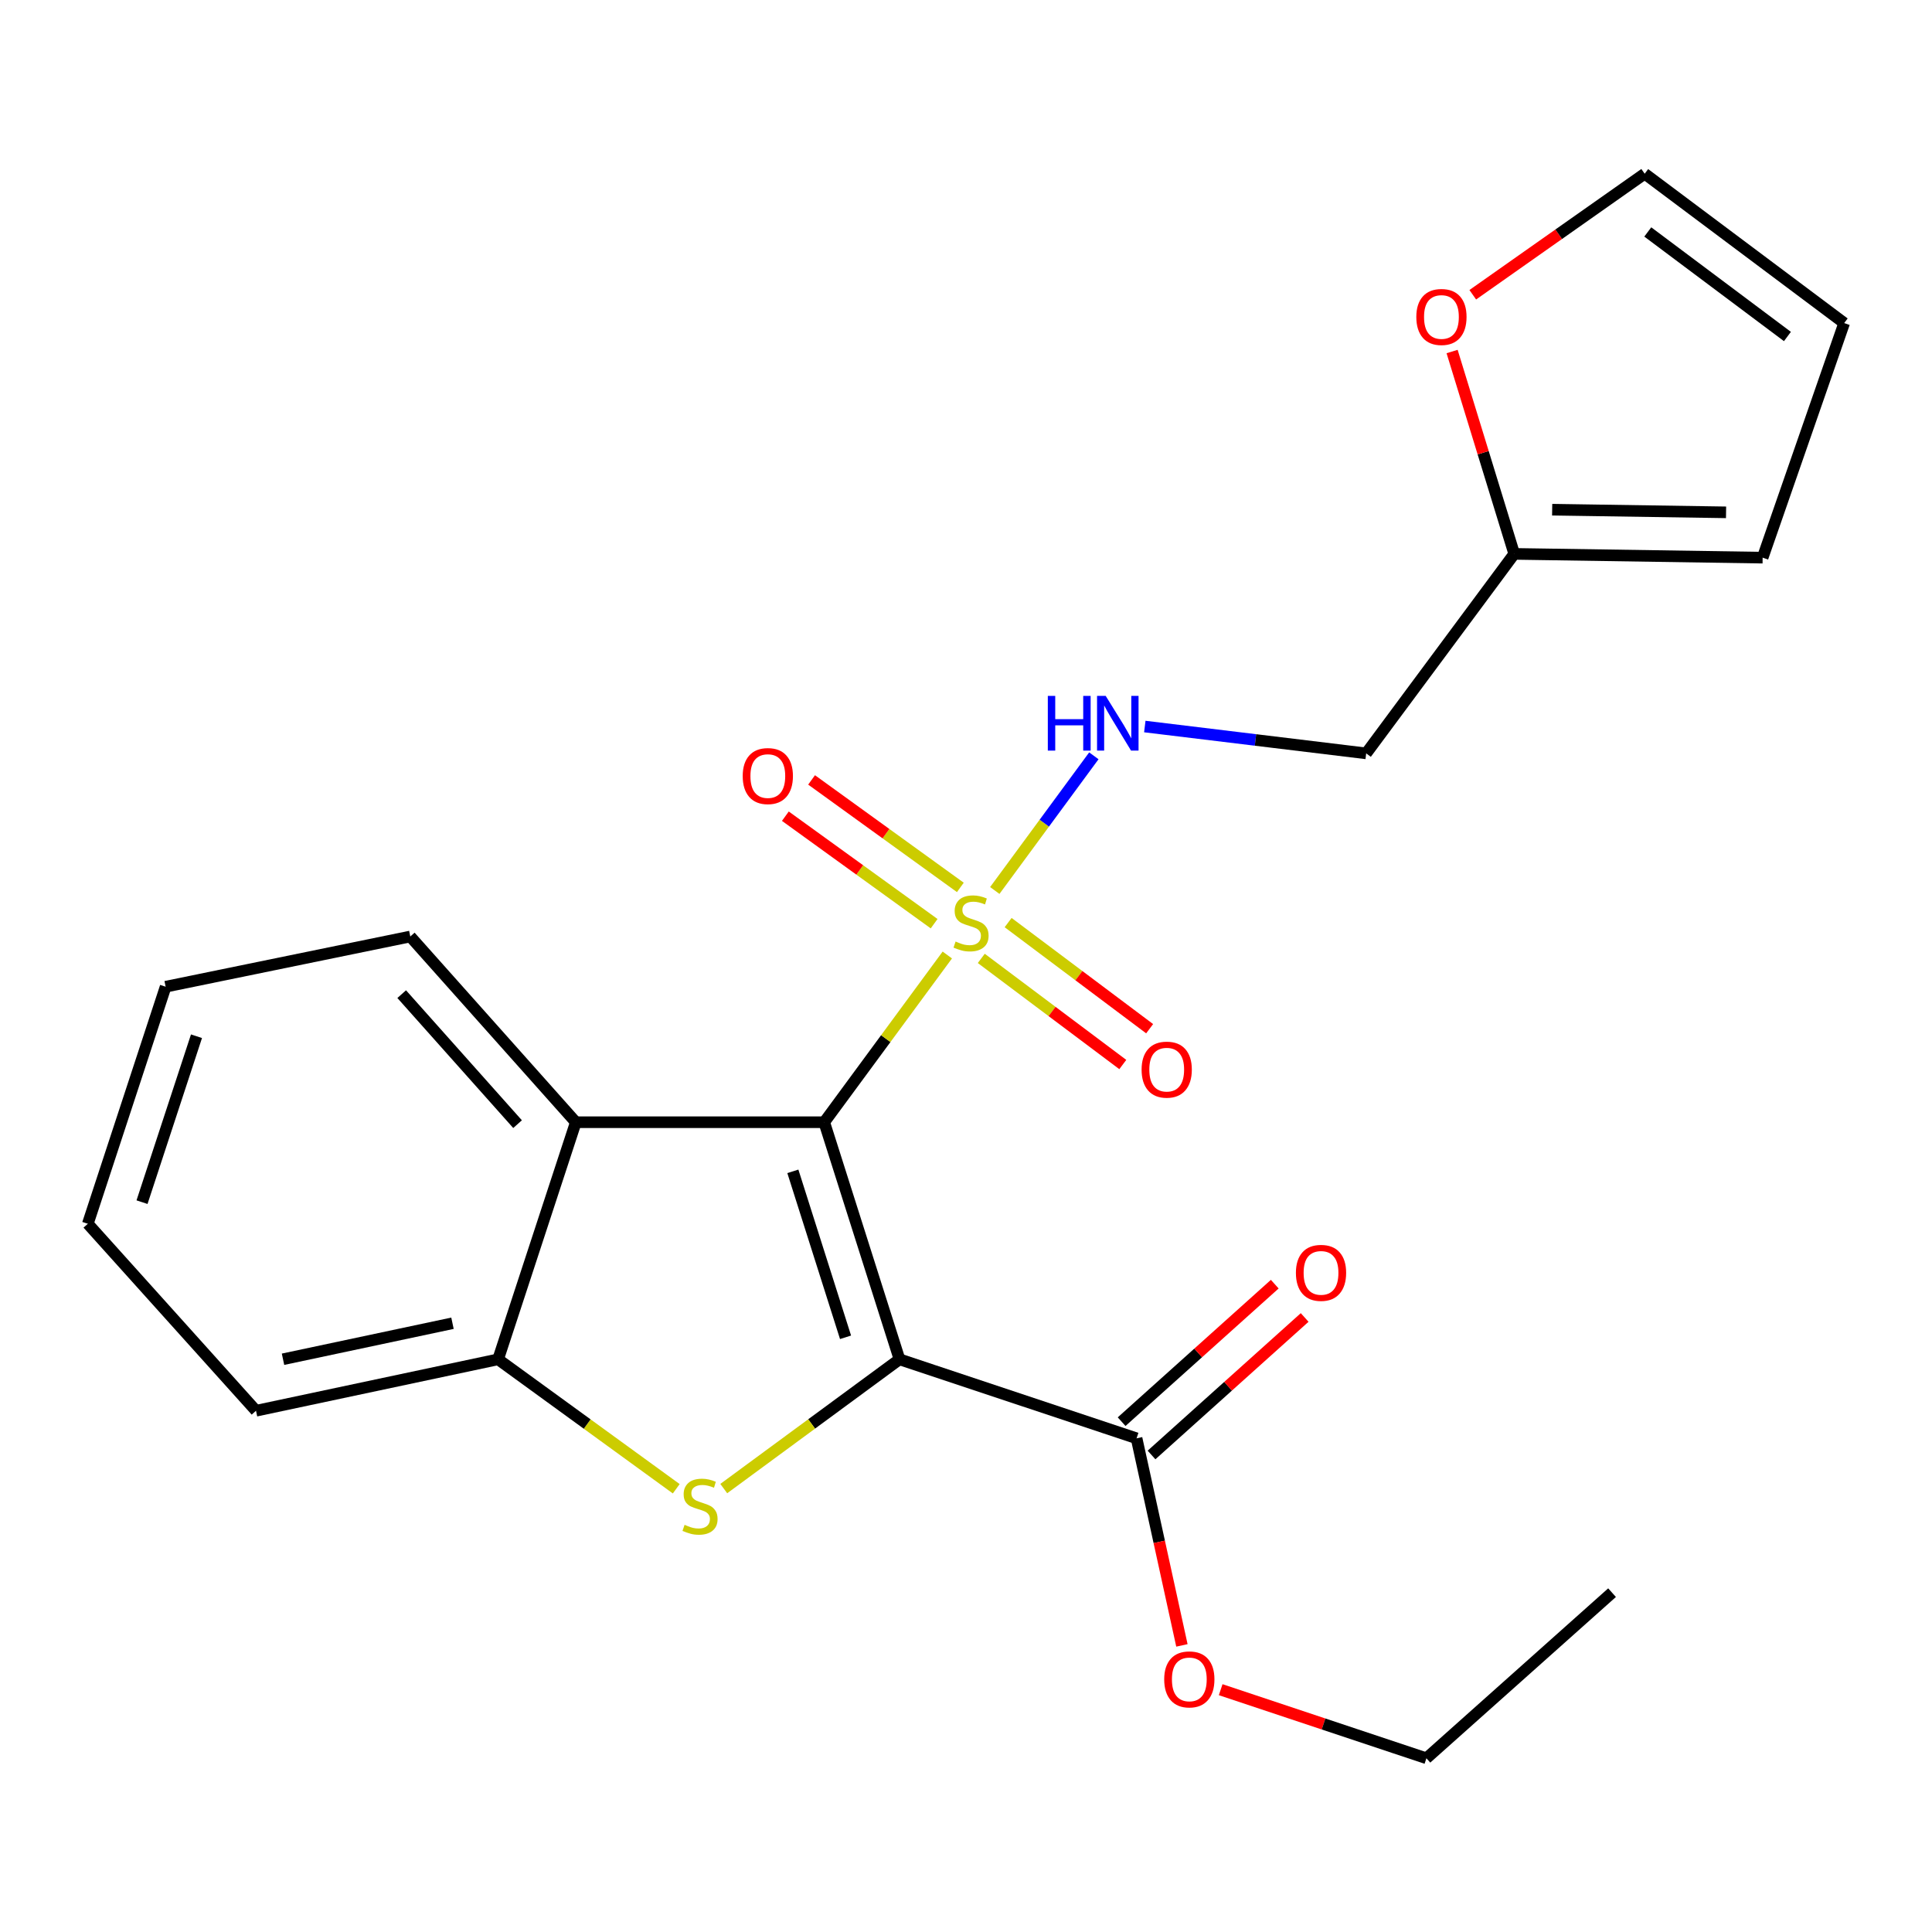 <?xml version='1.0' encoding='iso-8859-1'?>
<svg version='1.1' baseProfile='full'
              xmlns='http://www.w3.org/2000/svg'
                      xmlns:rdkit='http://www.rdkit.org/xml'
                      xmlns:xlink='http://www.w3.org/1999/xlink'
                  xml:space='preserve'
width='1000px' height='1000px' viewBox='0 0 1000 1000'>
<!-- END OF HEADER -->
<rect style='opacity:1.0;fill:#FFFFFF;stroke:none' width='1000' height='1000' x='0' y='0'> </rect>
<path class='bond-0' d='M 465.581,703.582 L 426.617,580.861' style='fill:none;fill-rule:evenodd;stroke:#000000;stroke-width:6px;stroke-linecap:butt;stroke-linejoin:miter;stroke-opacity:1' />
<path class='bond-0' d='M 437.653,692.185 L 410.379,606.281' style='fill:none;fill-rule:evenodd;stroke:#000000;stroke-width:6px;stroke-linecap:butt;stroke-linejoin:miter;stroke-opacity:1' />
<path class='bond-2' d='M 465.581,703.582 L 420.1,737.036' style='fill:none;fill-rule:evenodd;stroke:#000000;stroke-width:6px;stroke-linecap:butt;stroke-linejoin:miter;stroke-opacity:1' />
<path class='bond-2' d='M 420.1,737.036 L 374.619,770.49' style='fill:none;fill-rule:evenodd;stroke:#CCCC00;stroke-width:6px;stroke-linecap:butt;stroke-linejoin:miter;stroke-opacity:1' />
<path class='bond-5' d='M 465.581,703.582 L 588.288,744.476' style='fill:none;fill-rule:evenodd;stroke:#000000;stroke-width:6px;stroke-linecap:butt;stroke-linejoin:miter;stroke-opacity:1' />
<path class='bond-1' d='M 426.617,580.861 L 458.473,537.584' style='fill:none;fill-rule:evenodd;stroke:#000000;stroke-width:6px;stroke-linecap:butt;stroke-linejoin:miter;stroke-opacity:1' />
<path class='bond-1' d='M 458.473,537.584 L 490.328,494.306' style='fill:none;fill-rule:evenodd;stroke:#CCCC00;stroke-width:6px;stroke-linecap:butt;stroke-linejoin:miter;stroke-opacity:1' />
<path class='bond-3' d='M 426.617,580.861 L 298.04,580.861' style='fill:none;fill-rule:evenodd;stroke:#000000;stroke-width:6px;stroke-linecap:butt;stroke-linejoin:miter;stroke-opacity:1' />
<path class='bond-6' d='M 514.898,460.916 L 540.538,426.06' style='fill:none;fill-rule:evenodd;stroke:#CCCC00;stroke-width:6px;stroke-linecap:butt;stroke-linejoin:miter;stroke-opacity:1' />
<path class='bond-6' d='M 540.538,426.06 L 566.178,391.204' style='fill:none;fill-rule:evenodd;stroke:#0000FF;stroke-width:6px;stroke-linecap:butt;stroke-linejoin:miter;stroke-opacity:1' />
<path class='bond-7' d='M 497.074,459.32 L 458.573,431.501' style='fill:none;fill-rule:evenodd;stroke:#CCCC00;stroke-width:6px;stroke-linecap:butt;stroke-linejoin:miter;stroke-opacity:1' />
<path class='bond-7' d='M 458.573,431.501 L 420.073,403.681' style='fill:none;fill-rule:evenodd;stroke:#FF0000;stroke-width:6px;stroke-linecap:butt;stroke-linejoin:miter;stroke-opacity:1' />
<path class='bond-7' d='M 483.504,478.1 L 445.003,450.28' style='fill:none;fill-rule:evenodd;stroke:#CCCC00;stroke-width:6px;stroke-linecap:butt;stroke-linejoin:miter;stroke-opacity:1' />
<path class='bond-7' d='M 445.003,450.28 L 406.503,422.46' style='fill:none;fill-rule:evenodd;stroke:#FF0000;stroke-width:6px;stroke-linecap:butt;stroke-linejoin:miter;stroke-opacity:1' />
<path class='bond-8' d='M 507.908,496.066 L 544.532,523.53' style='fill:none;fill-rule:evenodd;stroke:#CCCC00;stroke-width:6px;stroke-linecap:butt;stroke-linejoin:miter;stroke-opacity:1' />
<path class='bond-8' d='M 544.532,523.53 L 581.157,550.994' style='fill:none;fill-rule:evenodd;stroke:#FF0000;stroke-width:6px;stroke-linecap:butt;stroke-linejoin:miter;stroke-opacity:1' />
<path class='bond-8' d='M 521.808,477.529 L 558.432,504.993' style='fill:none;fill-rule:evenodd;stroke:#CCCC00;stroke-width:6px;stroke-linecap:butt;stroke-linejoin:miter;stroke-opacity:1' />
<path class='bond-8' d='M 558.432,504.993 L 595.057,532.457' style='fill:none;fill-rule:evenodd;stroke:#FF0000;stroke-width:6px;stroke-linecap:butt;stroke-linejoin:miter;stroke-opacity:1' />
<path class='bond-4' d='M 350.025,770.582 L 303.92,737.082' style='fill:none;fill-rule:evenodd;stroke:#CCCC00;stroke-width:6px;stroke-linecap:butt;stroke-linejoin:miter;stroke-opacity:1' />
<path class='bond-4' d='M 303.92,737.082 L 257.815,703.582' style='fill:none;fill-rule:evenodd;stroke:#000000;stroke-width:6px;stroke-linecap:butt;stroke-linejoin:miter;stroke-opacity:1' />
<path class='bond-17' d='M 298.04,580.861 L 212.364,484.734' style='fill:none;fill-rule:evenodd;stroke:#000000;stroke-width:6px;stroke-linecap:butt;stroke-linejoin:miter;stroke-opacity:1' />
<path class='bond-17' d='M 267.892,581.858 L 207.919,514.569' style='fill:none;fill-rule:evenodd;stroke:#000000;stroke-width:6px;stroke-linecap:butt;stroke-linejoin:miter;stroke-opacity:1' />
<path class='bond-23' d='M 298.04,580.861 L 257.815,703.582' style='fill:none;fill-rule:evenodd;stroke:#000000;stroke-width:6px;stroke-linecap:butt;stroke-linejoin:miter;stroke-opacity:1' />
<path class='bond-18' d='M 257.815,703.582 L 132.507,730.201' style='fill:none;fill-rule:evenodd;stroke:#000000;stroke-width:6px;stroke-linecap:butt;stroke-linejoin:miter;stroke-opacity:1' />
<path class='bond-18' d='M 234.205,684.911 L 146.489,703.545' style='fill:none;fill-rule:evenodd;stroke:#000000;stroke-width:6px;stroke-linecap:butt;stroke-linejoin:miter;stroke-opacity:1' />
<path class='bond-12' d='M 596.028,753.096 L 635.66,717.509' style='fill:none;fill-rule:evenodd;stroke:#000000;stroke-width:6px;stroke-linecap:butt;stroke-linejoin:miter;stroke-opacity:1' />
<path class='bond-12' d='M 635.66,717.509 L 675.291,681.922' style='fill:none;fill-rule:evenodd;stroke:#FF0000;stroke-width:6px;stroke-linecap:butt;stroke-linejoin:miter;stroke-opacity:1' />
<path class='bond-12' d='M 580.548,735.856 L 620.18,700.27' style='fill:none;fill-rule:evenodd;stroke:#000000;stroke-width:6px;stroke-linecap:butt;stroke-linejoin:miter;stroke-opacity:1' />
<path class='bond-12' d='M 620.18,700.27 L 659.812,664.683' style='fill:none;fill-rule:evenodd;stroke:#FF0000;stroke-width:6px;stroke-linecap:butt;stroke-linejoin:miter;stroke-opacity:1' />
<path class='bond-16' d='M 588.288,744.476 L 600.022,798.066' style='fill:none;fill-rule:evenodd;stroke:#000000;stroke-width:6px;stroke-linecap:butt;stroke-linejoin:miter;stroke-opacity:1' />
<path class='bond-16' d='M 600.022,798.066 L 611.756,851.655' style='fill:none;fill-rule:evenodd;stroke:#FF0000;stroke-width:6px;stroke-linecap:butt;stroke-linejoin:miter;stroke-opacity:1' />
<path class='bond-11' d='M 592.548,376.052 L 649.841,382.999' style='fill:none;fill-rule:evenodd;stroke:#0000FF;stroke-width:6px;stroke-linecap:butt;stroke-linejoin:miter;stroke-opacity:1' />
<path class='bond-11' d='M 649.841,382.999 L 707.135,389.945' style='fill:none;fill-rule:evenodd;stroke:#000000;stroke-width:6px;stroke-linecap:butt;stroke-linejoin:miter;stroke-opacity:1' />
<path class='bond-9' d='M 783.761,286.687 L 707.135,389.945' style='fill:none;fill-rule:evenodd;stroke:#000000;stroke-width:6px;stroke-linecap:butt;stroke-linejoin:miter;stroke-opacity:1' />
<path class='bond-10' d='M 783.761,286.687 L 767.682,234.317' style='fill:none;fill-rule:evenodd;stroke:#000000;stroke-width:6px;stroke-linecap:butt;stroke-linejoin:miter;stroke-opacity:1' />
<path class='bond-10' d='M 767.682,234.317 L 751.602,181.948' style='fill:none;fill-rule:evenodd;stroke:#FF0000;stroke-width:6px;stroke-linecap:butt;stroke-linejoin:miter;stroke-opacity:1' />
<path class='bond-13' d='M 783.761,286.687 L 912.338,288.643' style='fill:none;fill-rule:evenodd;stroke:#000000;stroke-width:6px;stroke-linecap:butt;stroke-linejoin:miter;stroke-opacity:1' />
<path class='bond-13' d='M 803.4,263.814 L 893.404,265.183' style='fill:none;fill-rule:evenodd;stroke:#000000;stroke-width:6px;stroke-linecap:butt;stroke-linejoin:miter;stroke-opacity:1' />
<path class='bond-14' d='M 762.301,152.562 L 806.794,121.238' style='fill:none;fill-rule:evenodd;stroke:#FF0000;stroke-width:6px;stroke-linecap:butt;stroke-linejoin:miter;stroke-opacity:1' />
<path class='bond-14' d='M 806.794,121.238 L 851.287,89.914' style='fill:none;fill-rule:evenodd;stroke:#000000;stroke-width:6px;stroke-linecap:butt;stroke-linejoin:miter;stroke-opacity:1' />
<path class='bond-15' d='M 912.338,288.643 L 954.545,167.223' style='fill:none;fill-rule:evenodd;stroke:#000000;stroke-width:6px;stroke-linecap:butt;stroke-linejoin:miter;stroke-opacity:1' />
<path class='bond-25' d='M 851.287,89.914 L 954.545,167.223' style='fill:none;fill-rule:evenodd;stroke:#000000;stroke-width:6px;stroke-linecap:butt;stroke-linejoin:miter;stroke-opacity:1' />
<path class='bond-25' d='M 852.89,120.058 L 925.171,174.174' style='fill:none;fill-rule:evenodd;stroke:#000000;stroke-width:6px;stroke-linecap:butt;stroke-linejoin:miter;stroke-opacity:1' />
<path class='bond-19' d='M 631.824,874.579 L 685.067,892.333' style='fill:none;fill-rule:evenodd;stroke:#FF0000;stroke-width:6px;stroke-linecap:butt;stroke-linejoin:miter;stroke-opacity:1' />
<path class='bond-19' d='M 685.067,892.333 L 738.31,910.086' style='fill:none;fill-rule:evenodd;stroke:#000000;stroke-width:6px;stroke-linecap:butt;stroke-linejoin:miter;stroke-opacity:1' />
<path class='bond-20' d='M 212.364,484.734 L 85.731,510.722' style='fill:none;fill-rule:evenodd;stroke:#000000;stroke-width:6px;stroke-linecap:butt;stroke-linejoin:miter;stroke-opacity:1' />
<path class='bond-21' d='M 132.507,730.201 L 45.455,633.417' style='fill:none;fill-rule:evenodd;stroke:#000000;stroke-width:6px;stroke-linecap:butt;stroke-linejoin:miter;stroke-opacity:1' />
<path class='bond-22' d='M 738.31,910.086 L 834.399,824.359' style='fill:none;fill-rule:evenodd;stroke:#000000;stroke-width:6px;stroke-linecap:butt;stroke-linejoin:miter;stroke-opacity:1' />
<path class='bond-24' d='M 85.731,510.722 L 45.455,633.417' style='fill:none;fill-rule:evenodd;stroke:#000000;stroke-width:6px;stroke-linecap:butt;stroke-linejoin:miter;stroke-opacity:1' />
<path class='bond-24' d='M 101.703,536.353 L 73.51,622.239' style='fill:none;fill-rule:evenodd;stroke:#000000;stroke-width:6px;stroke-linecap:butt;stroke-linejoin:miter;stroke-opacity:1' />
<path  class='atom-2' d='M 494.613 487.336
Q 494.933 487.456, 496.253 488.016
Q 497.573 488.576, 499.013 488.936
Q 500.493 489.256, 501.933 489.256
Q 504.613 489.256, 506.173 487.976
Q 507.733 486.656, 507.733 484.376
Q 507.733 482.816, 506.933 481.856
Q 506.173 480.896, 504.973 480.376
Q 503.773 479.856, 501.773 479.256
Q 499.253 478.496, 497.733 477.776
Q 496.253 477.056, 495.173 475.536
Q 494.133 474.016, 494.133 471.456
Q 494.133 467.896, 496.533 465.696
Q 498.973 463.496, 503.773 463.496
Q 507.053 463.496, 510.773 465.056
L 509.853 468.136
Q 506.453 466.736, 503.893 466.736
Q 501.133 466.736, 499.613 467.896
Q 498.093 469.016, 498.133 470.976
Q 498.133 472.496, 498.893 473.416
Q 499.693 474.336, 500.813 474.856
Q 501.973 475.376, 503.893 475.976
Q 506.453 476.776, 507.973 477.576
Q 509.493 478.376, 510.573 480.016
Q 511.693 481.616, 511.693 484.376
Q 511.693 488.296, 509.053 490.416
Q 506.453 492.496, 502.093 492.496
Q 499.573 492.496, 497.653 491.936
Q 495.773 491.416, 493.533 490.496
L 494.613 487.336
' fill='#CCCC00'/>
<path  class='atom-3' d='M 354.335 789.246
Q 354.655 789.366, 355.975 789.926
Q 357.295 790.486, 358.735 790.846
Q 360.215 791.166, 361.655 791.166
Q 364.335 791.166, 365.895 789.886
Q 367.455 788.566, 367.455 786.286
Q 367.455 784.726, 366.655 783.766
Q 365.895 782.806, 364.695 782.286
Q 363.495 781.766, 361.495 781.166
Q 358.975 780.406, 357.455 779.686
Q 355.975 778.966, 354.895 777.446
Q 353.855 775.926, 353.855 773.366
Q 353.855 769.806, 356.255 767.606
Q 358.695 765.406, 363.495 765.406
Q 366.775 765.406, 370.495 766.966
L 369.575 770.046
Q 366.175 768.646, 363.615 768.646
Q 360.855 768.646, 359.335 769.806
Q 357.815 770.926, 357.855 772.886
Q 357.855 774.406, 358.615 775.326
Q 359.415 776.246, 360.535 776.766
Q 361.695 777.286, 363.615 777.886
Q 366.175 778.686, 367.695 779.486
Q 369.215 780.286, 370.295 781.926
Q 371.415 783.526, 371.415 786.286
Q 371.415 790.206, 368.775 792.326
Q 366.175 794.406, 361.815 794.406
Q 359.295 794.406, 357.375 793.846
Q 355.495 793.326, 353.255 792.406
L 354.335 789.246
' fill='#CCCC00'/>
<path  class='atom-7' d='M 542.35 360.197
L 546.19 360.197
L 546.19 372.237
L 560.67 372.237
L 560.67 360.197
L 564.51 360.197
L 564.51 388.517
L 560.67 388.517
L 560.67 375.437
L 546.19 375.437
L 546.19 388.517
L 542.35 388.517
L 542.35 360.197
' fill='#0000FF'/>
<path  class='atom-7' d='M 572.31 360.197
L 581.59 375.197
Q 582.51 376.677, 583.99 379.357
Q 585.47 382.037, 585.55 382.197
L 585.55 360.197
L 589.31 360.197
L 589.31 388.517
L 585.43 388.517
L 575.47 372.117
Q 574.31 370.197, 573.07 367.997
Q 571.87 365.797, 571.51 365.117
L 571.51 388.517
L 567.83 388.517
L 567.83 360.197
L 572.31 360.197
' fill='#0000FF'/>
<path  class='atom-8' d='M 384.424 401.687
Q 384.424 394.887, 387.784 391.087
Q 391.144 387.287, 397.424 387.287
Q 403.704 387.287, 407.064 391.087
Q 410.424 394.887, 410.424 401.687
Q 410.424 408.567, 407.024 412.487
Q 403.624 416.367, 397.424 416.367
Q 391.184 416.367, 387.784 412.487
Q 384.424 408.607, 384.424 401.687
M 397.424 413.167
Q 401.744 413.167, 404.064 410.287
Q 406.424 407.367, 406.424 401.687
Q 406.424 396.127, 404.064 393.327
Q 401.744 390.487, 397.424 390.487
Q 393.104 390.487, 390.744 393.287
Q 388.424 396.087, 388.424 401.687
Q 388.424 407.407, 390.744 410.287
Q 393.104 413.167, 397.424 413.167
' fill='#FF0000'/>
<path  class='atom-9' d='M 590.889 553.64
Q 590.889 546.84, 594.249 543.04
Q 597.609 539.24, 603.889 539.24
Q 610.169 539.24, 613.529 543.04
Q 616.889 546.84, 616.889 553.64
Q 616.889 560.52, 613.489 564.44
Q 610.089 568.32, 603.889 568.32
Q 597.649 568.32, 594.249 564.44
Q 590.889 560.56, 590.889 553.64
M 603.889 565.12
Q 608.209 565.12, 610.529 562.24
Q 612.889 559.32, 612.889 553.64
Q 612.889 548.08, 610.529 545.28
Q 608.209 542.44, 603.889 542.44
Q 599.569 542.44, 597.209 545.24
Q 594.889 548.04, 594.889 553.64
Q 594.889 559.36, 597.209 562.24
Q 599.569 565.12, 603.889 565.12
' fill='#FF0000'/>
<path  class='atom-11' d='M 733.085 164.059
Q 733.085 157.259, 736.445 153.459
Q 739.805 149.659, 746.085 149.659
Q 752.365 149.659, 755.725 153.459
Q 759.085 157.259, 759.085 164.059
Q 759.085 170.939, 755.685 174.859
Q 752.285 178.739, 746.085 178.739
Q 739.845 178.739, 736.445 174.859
Q 733.085 170.979, 733.085 164.059
M 746.085 175.539
Q 750.405 175.539, 752.725 172.659
Q 755.085 169.739, 755.085 164.059
Q 755.085 158.499, 752.725 155.699
Q 750.405 152.859, 746.085 152.859
Q 741.765 152.859, 739.405 155.659
Q 737.085 158.459, 737.085 164.059
Q 737.085 169.779, 739.405 172.659
Q 741.765 175.539, 746.085 175.539
' fill='#FF0000'/>
<path  class='atom-13' d='M 670.759 658.829
Q 670.759 652.029, 674.119 648.229
Q 677.479 644.429, 683.759 644.429
Q 690.039 644.429, 693.399 648.229
Q 696.759 652.029, 696.759 658.829
Q 696.759 665.709, 693.359 669.629
Q 689.959 673.509, 683.759 673.509
Q 677.519 673.509, 674.119 669.629
Q 670.759 665.749, 670.759 658.829
M 683.759 670.309
Q 688.079 670.309, 690.399 667.429
Q 692.759 664.509, 692.759 658.829
Q 692.759 653.269, 690.399 650.469
Q 688.079 647.629, 683.759 647.629
Q 679.439 647.629, 677.079 650.429
Q 674.759 653.229, 674.759 658.829
Q 674.759 664.549, 677.079 667.429
Q 679.439 670.309, 683.759 670.309
' fill='#FF0000'/>
<path  class='atom-17' d='M 602.59 869.246
Q 602.59 862.446, 605.95 858.646
Q 609.31 854.846, 615.59 854.846
Q 621.87 854.846, 625.23 858.646
Q 628.59 862.446, 628.59 869.246
Q 628.59 876.126, 625.19 880.046
Q 621.79 883.926, 615.59 883.926
Q 609.35 883.926, 605.95 880.046
Q 602.59 876.166, 602.59 869.246
M 615.59 880.726
Q 619.91 880.726, 622.23 877.846
Q 624.59 874.926, 624.59 869.246
Q 624.59 863.686, 622.23 860.886
Q 619.91 858.046, 615.59 858.046
Q 611.27 858.046, 608.91 860.846
Q 606.59 863.646, 606.59 869.246
Q 606.59 874.966, 608.91 877.846
Q 611.27 880.726, 615.59 880.726
' fill='#FF0000'/>
</svg>
